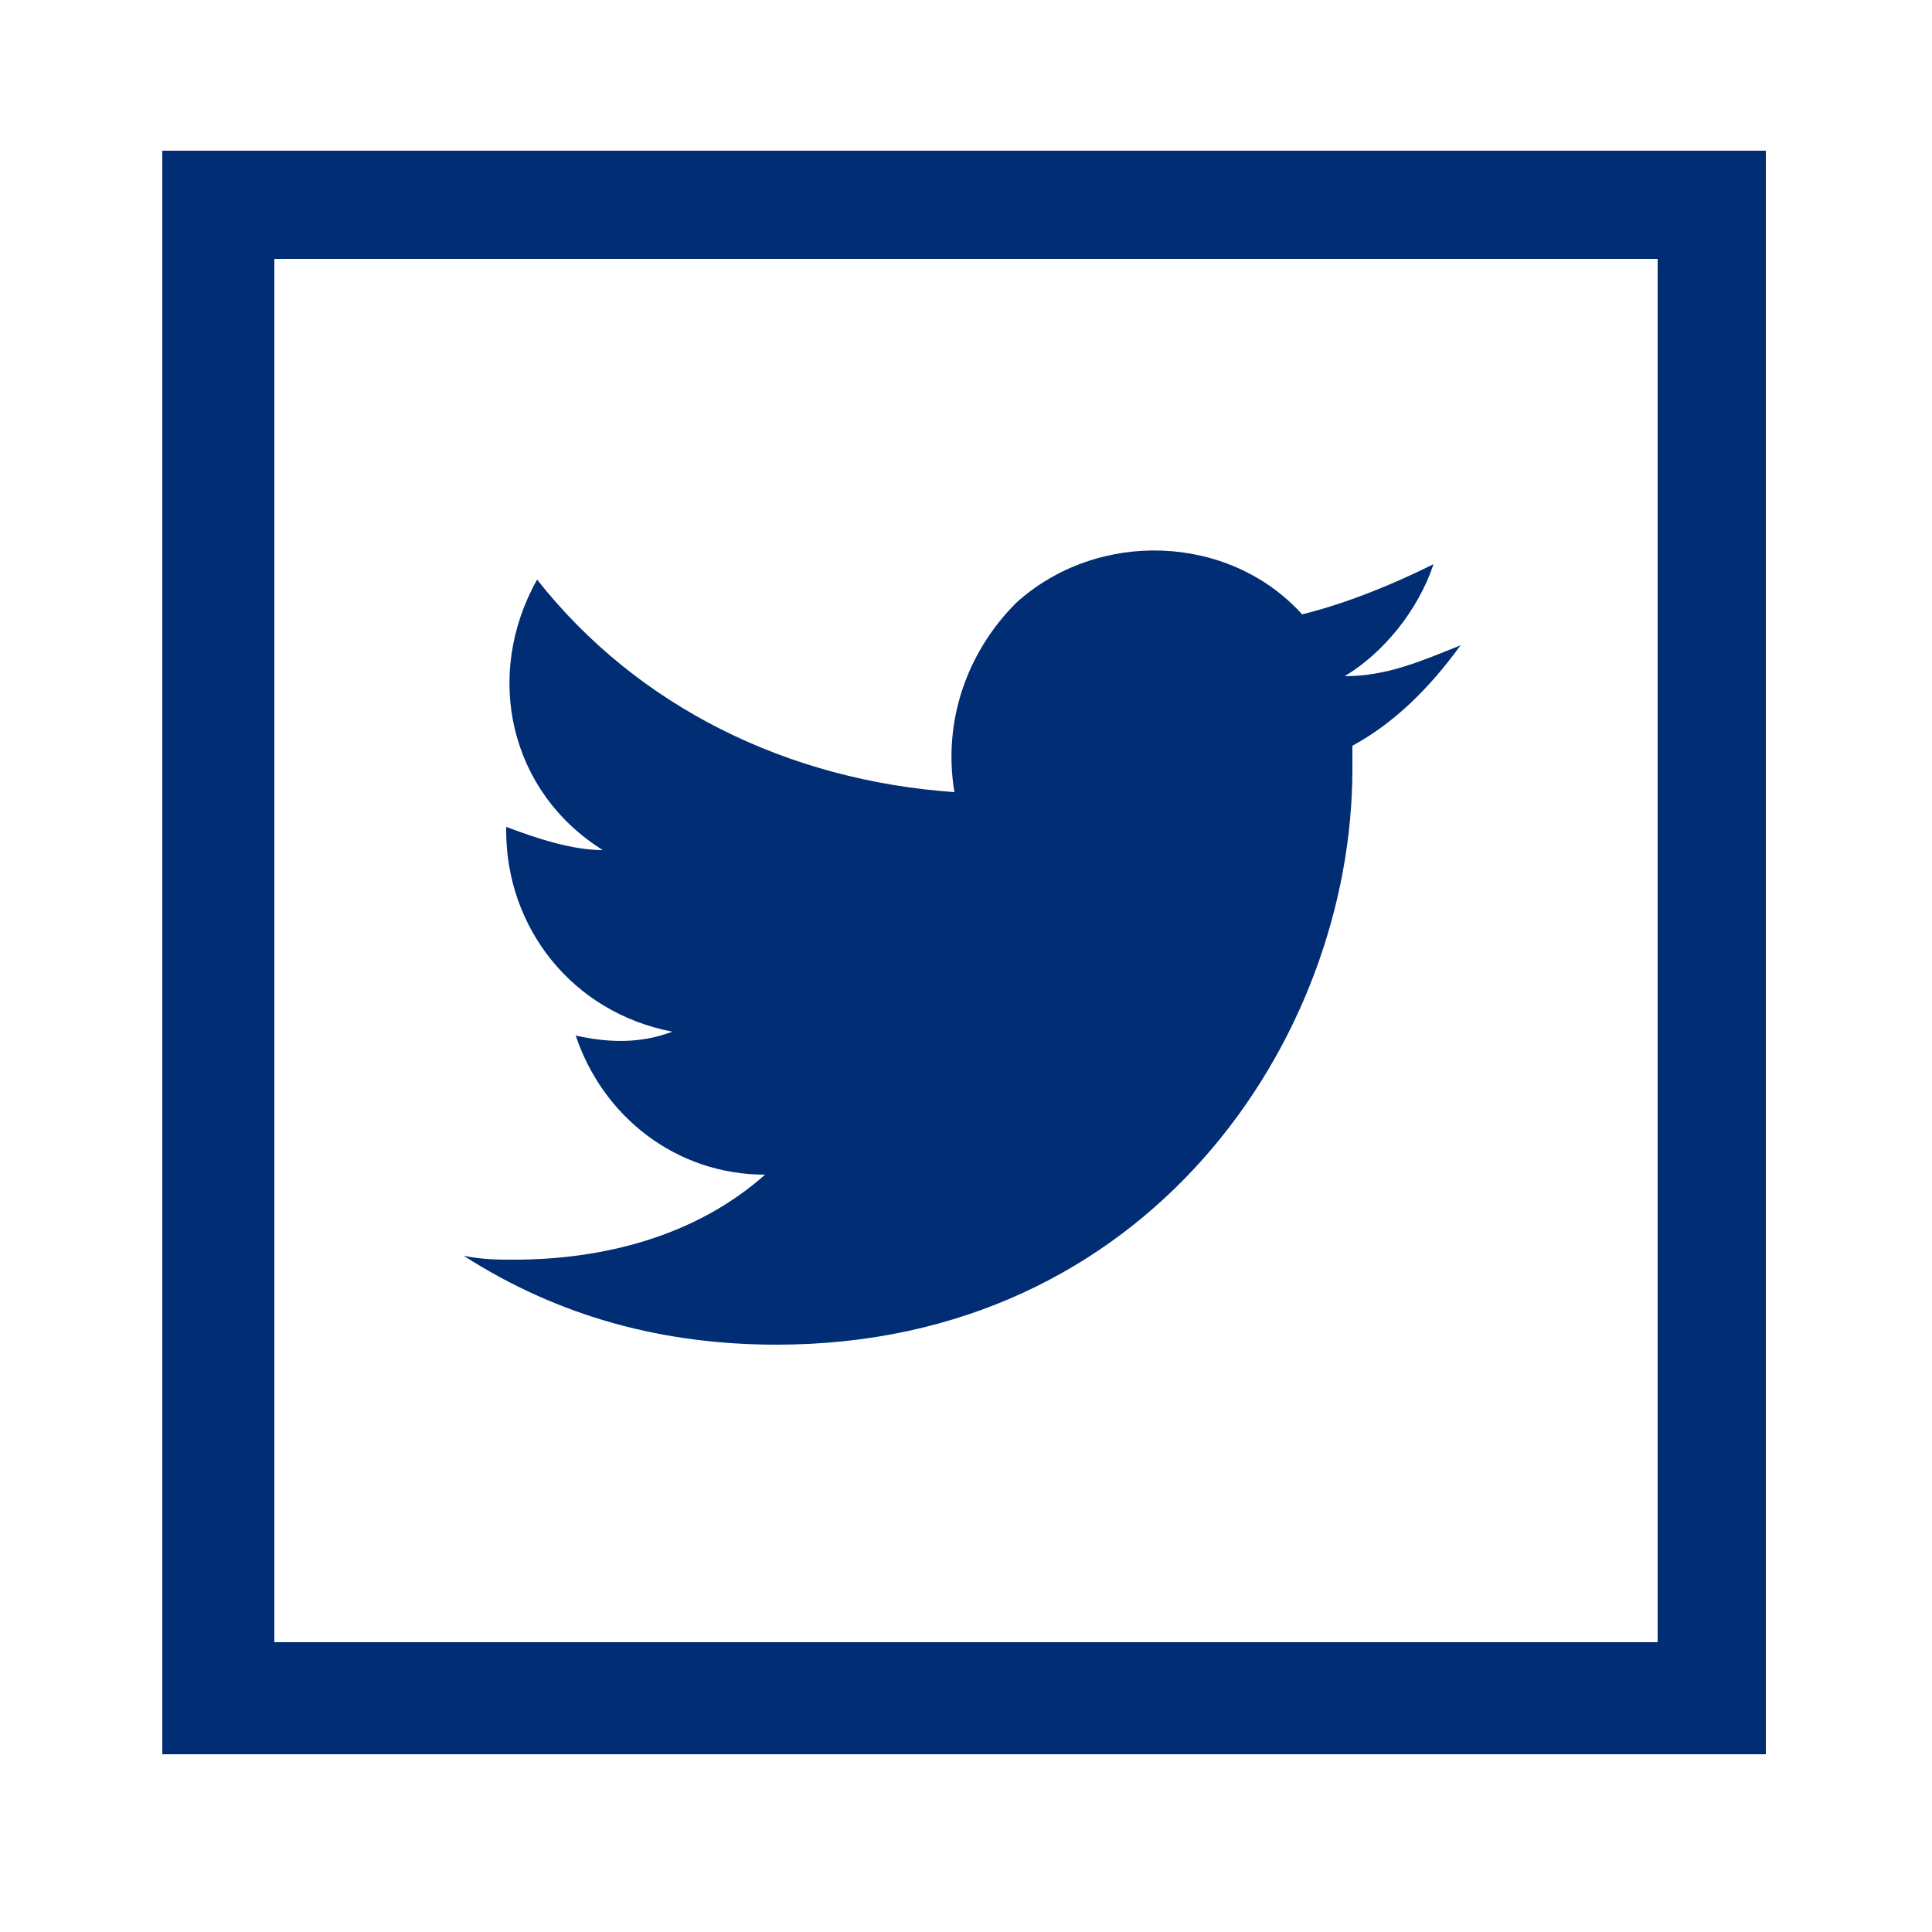 <?xml version="1.0" encoding="utf-8"?>
<!-- Generator: Adobe Illustrator 25.2.1, SVG Export Plug-In . SVG Version: 6.00 Build 0)  -->
<svg version="1.1" id="Layer_1" xmlns="http://www.w3.org/2000/svg" xmlns:xlink="http://www.w3.org/1999/xlink" x="0px" y="0px"
	 viewBox="0 0 50 50" style="enable-background:new 0 0 50 50;" xml:space="preserve">
<style type="text/css">
	.st0{fill:#002D74;}
</style>
<path class="st0" d="M37.8,16.7c-1,0.4-1.9,0.8-3,0.8c1-0.6,1.9-1.7,2.3-2.9c-1,0.5-2.2,1-3.4,1.3c-1.9-2.1-5.3-2.2-7.4-0.3
	c-1.3,1.3-1.9,3.1-1.6,4.9c-4.3-0.3-8.2-2.2-10.8-5.5c-1.4,2.5-0.7,5.5,1.7,7c-0.8,0-1.7-0.3-2.5-0.6v0.1c0,2.5,1.7,4.7,4.3,5.2
	c-0.8,0.3-1.6,0.3-2.5,0.1c0.7,2.1,2.6,3.6,4.9,3.6c-1.8,1.6-4.2,2.2-6.5,2.2c-0.4,0-0.8,0-1.3-0.1c2.5,1.6,5.2,2.3,8.1,2.3
	c9.6,0,14.9-7.9,14.9-14.9v-0.6C36.1,18.7,37,17.8,37.8,16.7"/>
<path class="st0" d="M42.9,6.7v35.8H7.1V6.7H42.9 M45.8,3.9H4.2v41.5h41.5V3.9L45.8,3.9z"/>
</svg>
